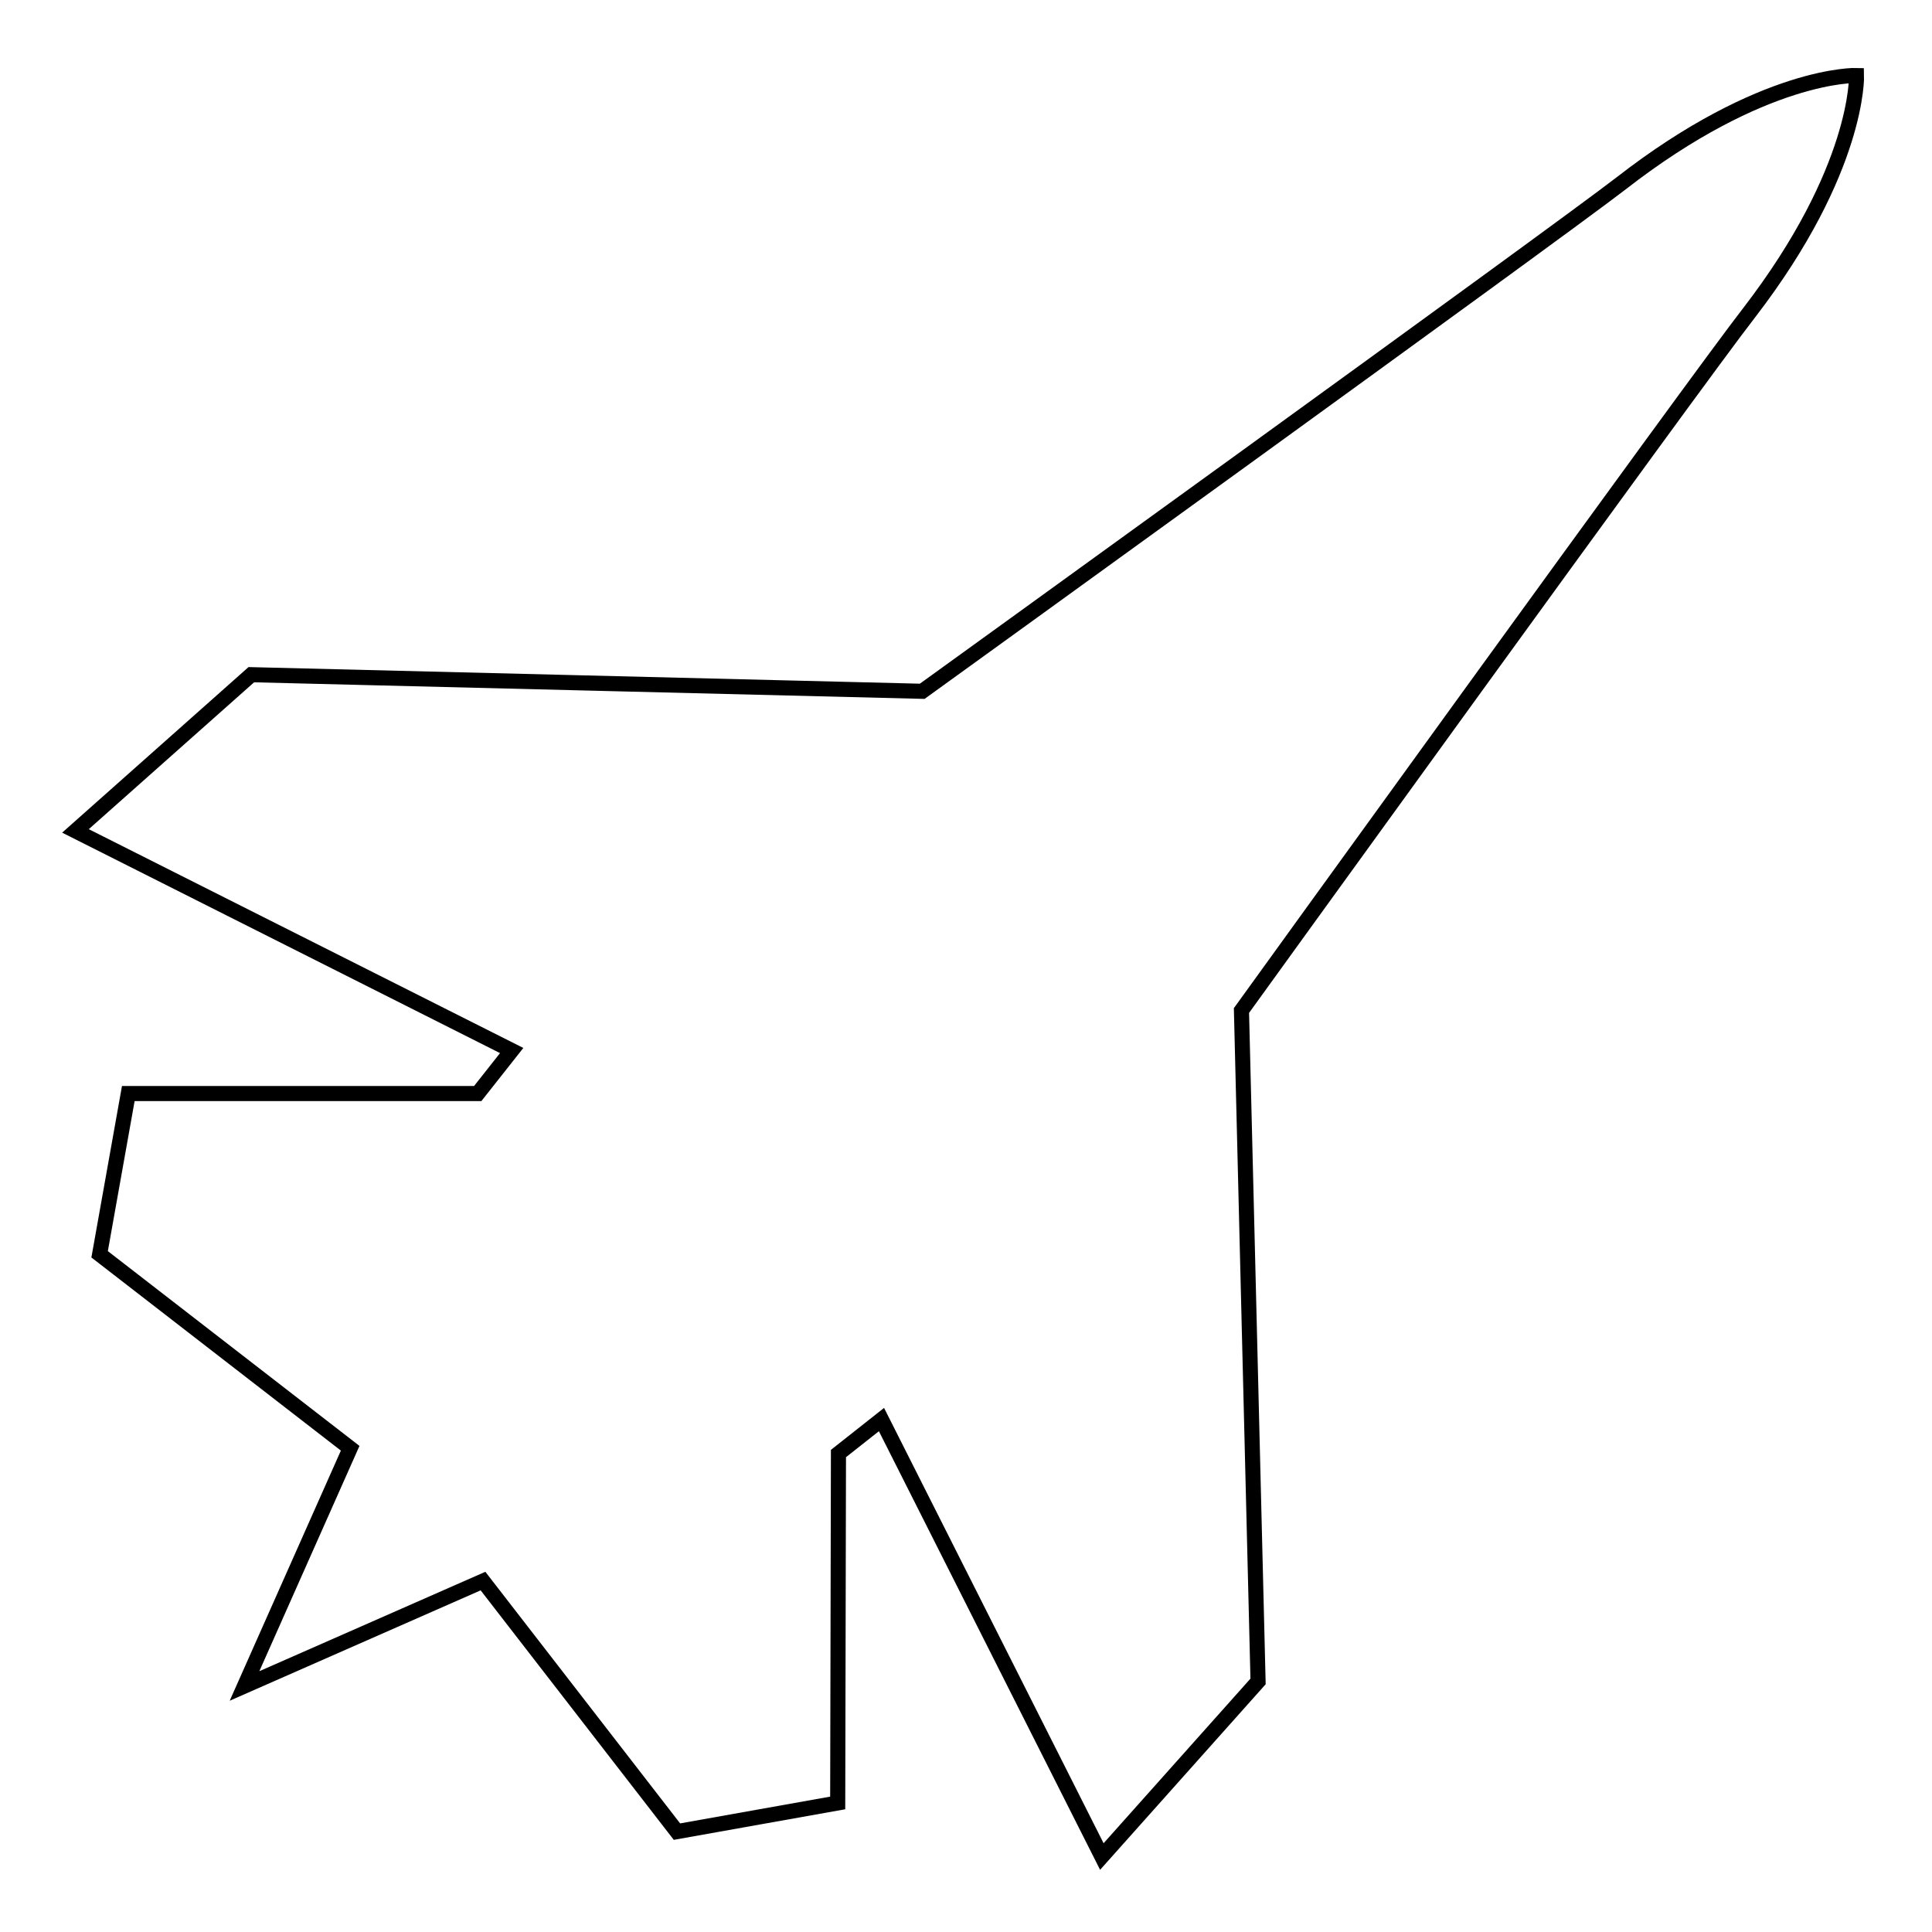 <?xml version="1.0" encoding="utf-8"?>
<!-- Svg Vector Icons : http://www.onlinewebfonts.com/icon -->
<!DOCTYPE svg PUBLIC "-//W3C//DTD SVG 1.1//EN" "http://www.w3.org/Graphics/SVG/1.1/DTD/svg11.dtd">
<svg version="1.1" xmlns="http://www.w3.org/2000/svg" xmlns:xlink="http://www.w3.org/1999/xlink" x="0px" y="0px" viewBox="0 0 256 256" enable-background="new 0 0 256 256" xml:space="preserve">
<g> <path stroke-width="2" fill-opacity="0" stroke="#000000"  d="M246,10c0,0-12.3-0.4-31.2,14.3c-8.8,6.8-92.6,67.3-92.6,67.3l-88.9-2.2L10,110.1l57.8,29.1l-4.5,5.7 L17,144.9l-3.8,21.3l33.2,25.7l-14,31.5L64,209.5l25.7,33.2l21.3-3.8l0.1-46.3l5.7-4.5L146,246l20.7-23.2l-2.2-88.9 c0,0,60.5-83.8,67.3-92.5C246.4,22.4,246,10,246,10z"/></g>
</svg>